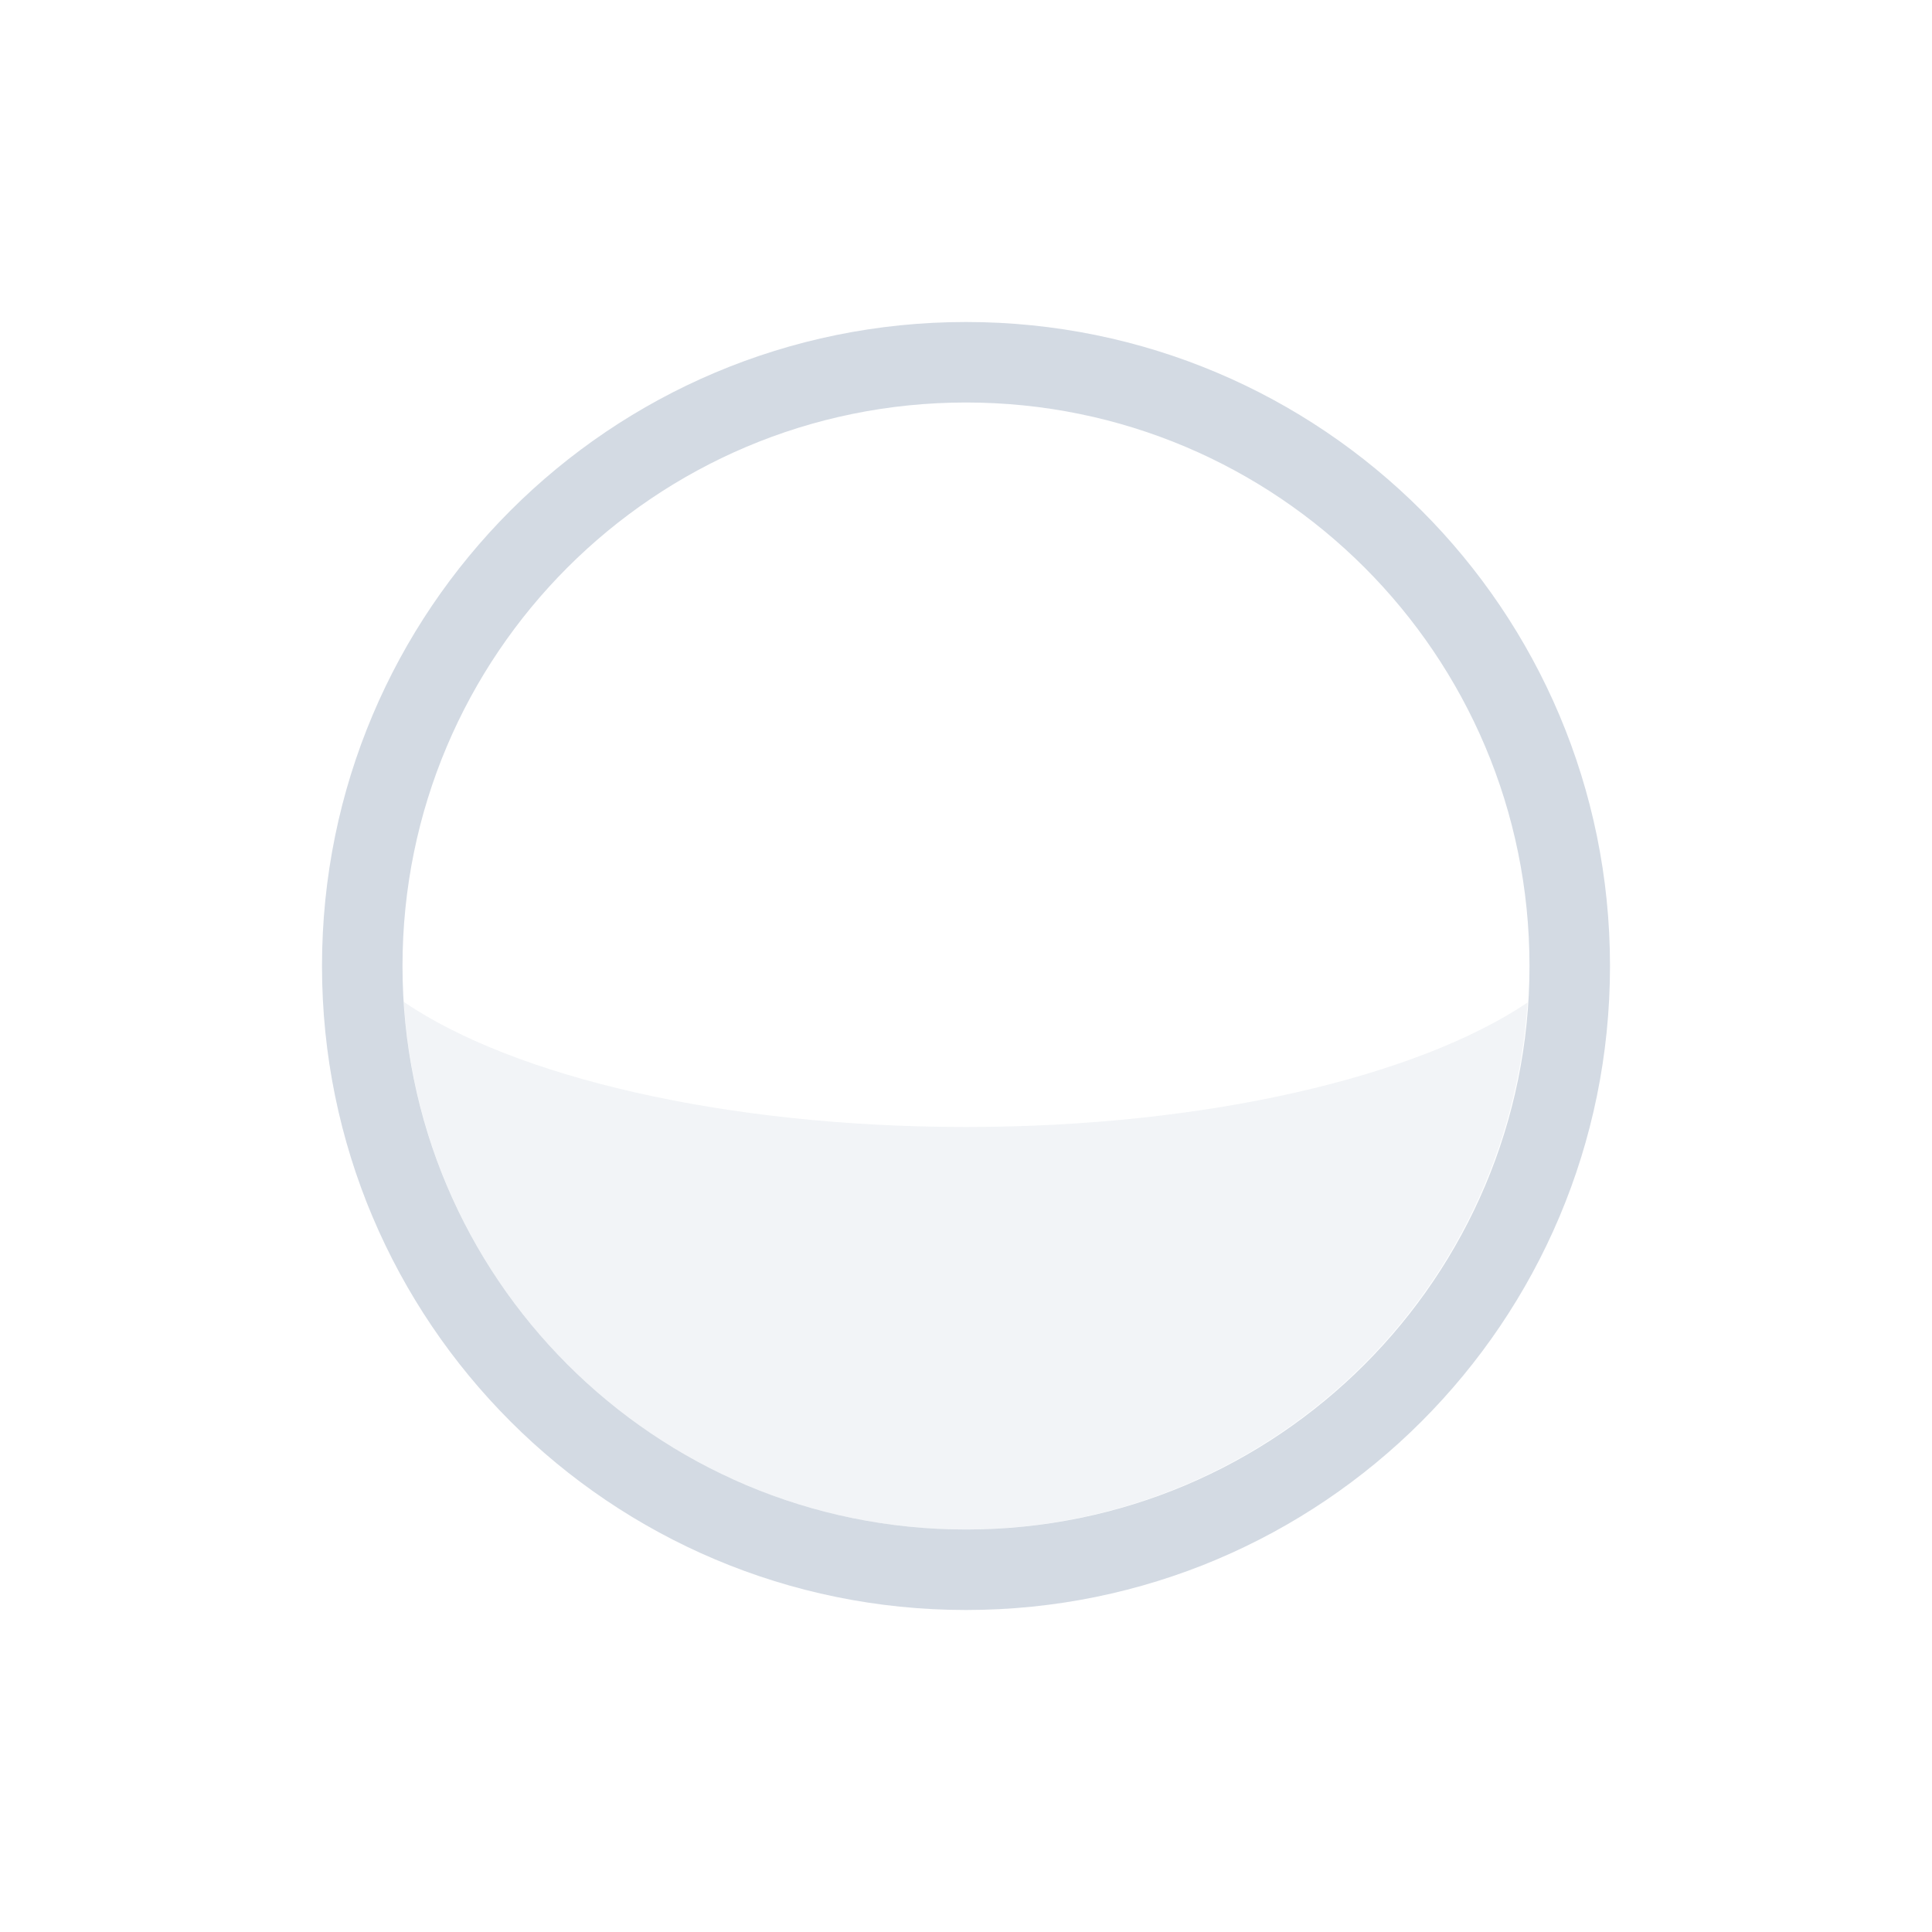 <svg xmlns="http://www.w3.org/2000/svg" xmlns:xlink="http://www.w3.org/1999/xlink" width="12pt" height="12pt" version="1.1" viewBox="0 0 12 12">
 <defs>
  <filter id="alpha" width="100%" height="100%" x="0%" y="0%" filterUnits="objectBoundingBox">
   <feColorMatrix in="SourceGraphic" type="matrix" values="0 0 0 0 1 0 0 0 0 1 0 0 0 0 1 0 0 0 1 0"/>
  </filter>
  <mask id="mask0">
   <g filter="url(#alpha)">
    <rect width="12" height="12" x="0" y="0" style="fill:rgb(0%,0%,0%);fill-opacity:0.302"/>
   </g>
  </mask>
  <clipPath id="clip1">
   <rect width="12" height="12" x="0" y="0"/>
  </clipPath>
  <g id="surface5" clip-path="url(#clip1)">
   <path style="fill:rgb(82.745%,85.49%,89.02%)" d="M 2.016 5.633 C 2.016 5.645 2.016 5.656 2.016 5.668 C 2.016 5.656 2.02 5.648 2.02 5.637 C 2.02 5.637 2.02 5.633 2.016 5.633 Z M 2.508 6.223 C 2.625 8.066 4.152 9.5 6 9.5 C 7.844 9.496 9.367 8.066 9.488 6.227 C 8.801 6.688 7.492 7 6 7 C 4.5 7 3.191 6.688 2.508 6.223 Z M 9.984 6.344 C 9.977 6.418 9.965 6.496 9.953 6.57 C 9.965 6.496 9.977 6.422 9.984 6.344 Z M 2.02 6.41 C 2.039 6.582 2.07 6.754 2.113 6.926 C 2.074 6.758 2.039 6.586 2.02 6.41 Z M 2.113 6.926 C 2.125 6.973 2.137 7.02 2.148 7.066 C 2.137 7.02 2.125 6.973 2.113 6.926 Z M 2.148 7.066 C 2.191 7.234 2.25 7.398 2.312 7.555 C 2.246 7.398 2.195 7.234 2.148 7.066 Z M 9.93 6.727 C 9.914 6.805 9.898 6.887 9.879 6.969 C 9.898 6.887 9.914 6.809 9.93 6.727 Z M 9.84 7.117 C 9.816 7.195 9.789 7.27 9.762 7.348 C 9.789 7.27 9.816 7.195 9.84 7.117 Z M 9.711 7.492 C 9.676 7.57 9.641 7.648 9.605 7.727 C 9.641 7.648 9.676 7.57 9.711 7.492 Z M 2.316 7.559 C 2.367 7.68 2.426 7.801 2.488 7.914 C 2.426 7.801 2.367 7.68 2.316 7.559 Z M 9.547 7.844 C 9.508 7.918 9.469 7.988 9.426 8.055 C 9.469 7.988 9.508 7.918 9.547 7.844 Z M 2.539 8 C 2.586 8.082 2.637 8.164 2.688 8.242 C 2.637 8.164 2.586 8.082 2.539 8 Z M 9.34 8.199 C 9.301 8.254 9.262 8.309 9.223 8.363 C 9.262 8.309 9.301 8.254 9.34 8.199 Z M 2.809 8.402 C 2.848 8.453 2.887 8.508 2.926 8.559 C 2.887 8.508 2.848 8.453 2.809 8.402 Z M 9.109 8.516 C 9.066 8.566 9.02 8.617 8.973 8.668 C 9.02 8.617 9.066 8.566 9.109 8.516 Z M 3.062 8.707 C 3.102 8.754 3.145 8.801 3.191 8.844 C 3.145 8.801 3.102 8.754 3.062 8.707 Z M 8.844 8.809 C 8.801 8.855 8.754 8.898 8.707 8.938 C 8.754 8.898 8.801 8.855 8.844 8.809 Z M 3.332 8.973 C 3.383 9.02 3.434 9.066 3.484 9.109 C 3.434 9.066 3.383 9.02 3.332 8.973 Z M 8.559 9.074 C 8.508 9.113 8.453 9.152 8.402 9.191 C 8.453 9.152 8.508 9.117 8.559 9.074 Z M 3.637 9.223 C 3.691 9.262 3.746 9.301 3.801 9.34 C 3.746 9.301 3.691 9.262 3.637 9.223 Z M 8.242 9.312 C 8.164 9.363 8.082 9.414 8 9.461 C 8.082 9.414 8.164 9.363 8.242 9.312 Z M 3.945 9.426 C 4.012 9.469 4.082 9.508 4.156 9.547 C 4.082 9.508 4.012 9.469 3.945 9.426 Z M 4.273 9.605 C 4.352 9.641 4.43 9.676 4.508 9.711 C 4.43 9.676 4.352 9.641 4.273 9.605 Z M 7.555 9.688 C 7.398 9.754 7.234 9.805 7.07 9.852 C 7.234 9.805 7.398 9.75 7.555 9.688 Z M 7.07 9.852 C 7.02 9.863 6.973 9.875 6.926 9.887 C 6.973 9.875 7.02 9.863 7.07 9.852 Z M 6.926 9.887 C 6.758 9.93 6.586 9.961 6.41 9.98 C 6.582 9.961 6.754 9.93 6.926 9.887 Z M 4.652 9.762 C 4.73 9.789 4.805 9.816 4.883 9.84 C 4.805 9.816 4.73 9.789 4.652 9.762 Z M 5.031 9.879 C 5.113 9.898 5.195 9.914 5.273 9.93 C 5.191 9.914 5.113 9.898 5.031 9.879 Z M 5.43 9.953 C 5.504 9.965 5.578 9.977 5.656 9.984 C 5.582 9.977 5.504 9.965 5.43 9.953 Z M 5.43 9.953"/>
  </g>
 </defs>
 <g>
  <path style="fill:rgb(82.745%,85.49%,89.02%)" d="M 6 2 C 3.789 2 2 3.789 2 6 C 2 8.211 3.789 10 6 10 C 8.211 10 10 8.211 10 6 C 10 3.789 8.211 2 6 2 Z M 6 2.5 C 7.934 2.5 9.5 4.066 9.5 6 C 9.5 7.934 7.934 9.5 6 9.5 C 4.066 9.5 2.5 7.934 2.5 6 C 2.5 4.066 4.066 2.5 6 2.5 Z M 6 2.5"/>
  <use mask="url(#mask0)" xlink:href="#surface5"/>
 </g>
</svg>
